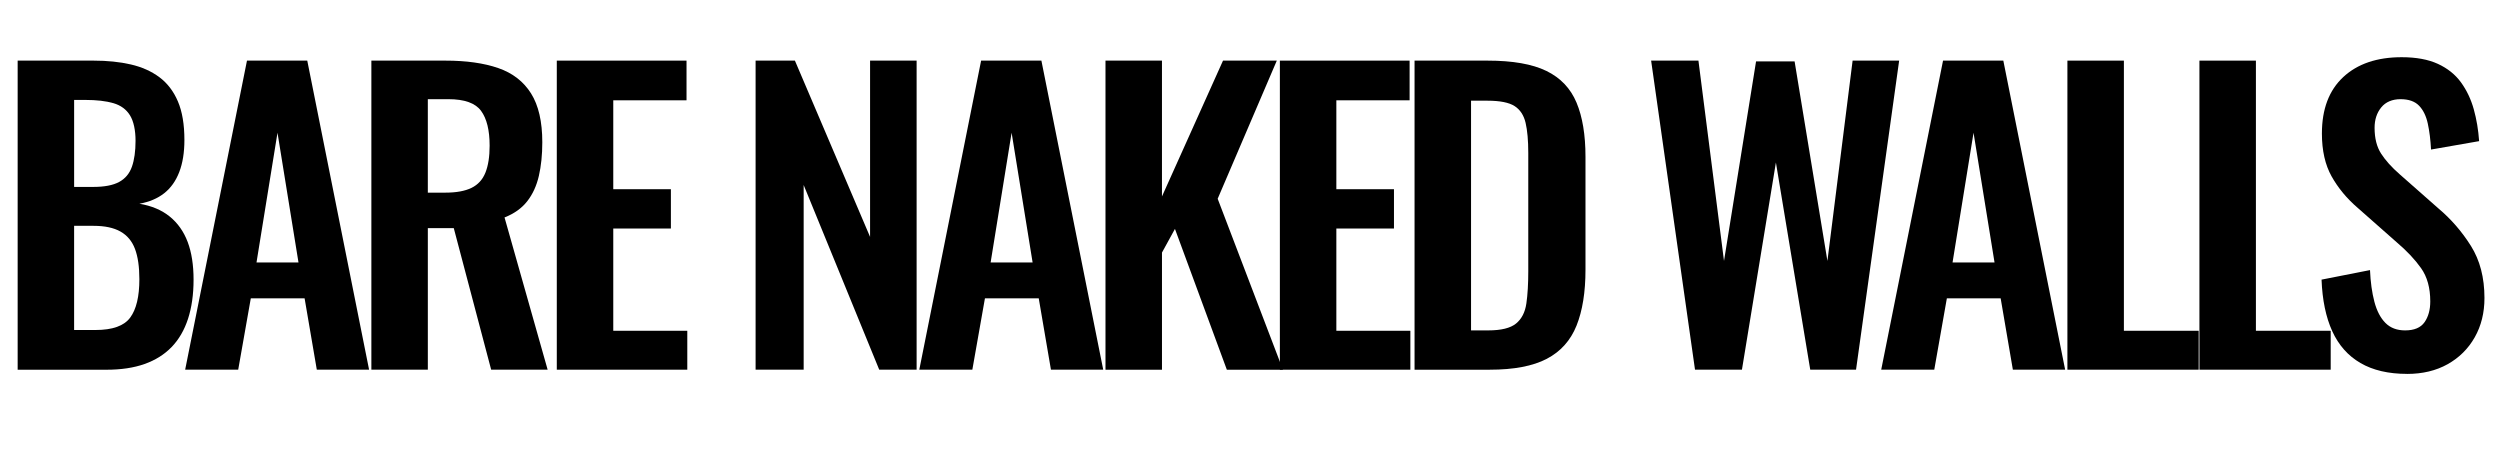 <svg viewBox="0 0 1333.71 242.65" version="1.1" xmlns="http://www.w3.org/2000/svg" data-name="Layer 1" id="Layer_1">
  <defs>
    <style>
      .cls-1 {
        fill: #000;
        stroke-width: 0px;
      }
    </style>
  </defs>
  <path d="M9.42,197.22V32.34h40.51c7.33,0,13.94.68,19.85,2.04,5.9,1.36,10.99,3.63,15.27,6.82,4.27,3.19,7.56,7.5,9.87,12.93,2.31,5.43,3.46,12.28,3.46,20.56,0,6.65-.92,12.35-2.75,17.1-1.83,4.75-4.51,8.52-8.04,11.3-3.53,2.78-7.94,4.65-13.23,5.6,6.51,1.09,11.91,3.36,16.18,6.82,4.27,3.46,7.46,7.97,9.57,13.54,2.1,5.57,3.16,12.28,3.16,20.15s-.99,14.83-2.95,20.87c-1.97,6.04-4.89,11.06-8.75,15.06-3.87,4-8.69,7.02-14.45,9.06-5.77,2.04-12.52,3.05-20.25,3.05H9.42ZM39.54,99.72h10.18c5.97,0,10.58-.88,13.84-2.65,3.26-1.76,5.53-4.48,6.82-8.14,1.29-3.66,1.93-8.28,1.93-13.84s-.99-10.35-2.95-13.54c-1.97-3.19-4.92-5.36-8.85-6.51-3.94-1.15-8.96-1.73-15.06-1.73h-5.9v46.41ZM39.54,176.05h11.4c9.09,0,15.27-2.2,18.52-6.62,3.26-4.41,4.89-11.23,4.89-20.46,0-6.65-.78-12.04-2.34-16.18-1.56-4.14-4.14-7.23-7.74-9.26-3.6-2.04-8.38-3.05-14.35-3.05h-10.38v55.57Z" class="cls-1"></path>
  <path d="M98.78,197.22l32.98-164.88h32.16l32.98,164.88h-27.89l-6.51-38.07h-28.7l-6.72,38.07h-28.29ZM136.85,140.02h22.39l-11.2-69.21-11.2,69.21Z" class="cls-1"></path>
  <path d="M198.12,197.22V32.34h39.49c11.13,0,20.52,1.32,28.19,3.97,7.67,2.65,13.5,7.16,17.51,13.54,4,6.38,6,15.06,6,26.06,0,6.65-.61,12.62-1.83,17.91-1.22,5.29-3.29,9.81-6.21,13.54-2.92,3.73-6.96,6.62-12.11,8.65l23,81.22h-30.13l-19.95-75.52h-13.84v75.52h-30.13ZM228.24,102.77h9.36c5.83,0,10.48-.85,13.94-2.54,3.46-1.7,5.94-4.41,7.43-8.14,1.49-3.73,2.24-8.51,2.24-14.35,0-8.28-1.53-14.48-4.58-18.62-3.05-4.14-8.85-6.21-17.4-6.21h-10.99v49.87Z" class="cls-1"></path>
  <path d="M297.04,197.22V32.34h69.21v21.17h-39.08v47.43h30.74v20.97h-30.74v54.55h39.49v20.76h-69.62Z" class="cls-1"></path>
  <path d="M403.1,197.22V32.34h20.97l40.1,94.04V32.34h24.83v164.88h-19.95l-40.31-98.52v98.52h-25.65Z" class="cls-1"></path>
  <path d="M490.43,197.22l32.98-164.88h32.16l32.98,164.88h-27.89l-6.51-38.07h-28.7l-6.72,38.07h-28.29ZM528.49,140.02h22.39l-11.2-69.21-11.2,69.21Z" class="cls-1"></path>
  <path d="M589.76,197.22V32.34h30.13v72.47l32.57-72.47h28.7l-31.55,73.69,34.81,91.2h-29.92l-27.68-75.11-6.92,12.62v62.49h-30.13Z" class="cls-1"></path>
  <path d="M682.79,197.22V32.34h69.21v21.17h-39.08v47.43h30.74v20.97h-30.74v54.55h39.49v20.76h-69.62Z" class="cls-1"></path>
  <path d="M754.64,197.22V32.34h38.88c13.43,0,23.92,1.83,31.45,5.5,7.53,3.66,12.89,9.3,16.08,16.9,3.19,7.6,4.78,17.24,4.78,28.91v60.25c0,11.94-1.6,21.88-4.78,29.82-3.19,7.94-8.48,13.84-15.88,17.71-7.4,3.87-17.54,5.8-30.43,5.8h-40.1ZM784.77,176.26h9.16c6.92,0,11.87-1.22,14.86-3.66,2.98-2.44,4.82-6,5.5-10.69.68-4.68,1.02-10.41,1.02-17.2v-63.1c0-6.65-.48-12.01-1.43-16.08-.95-4.07-2.92-7.05-5.9-8.96-2.99-1.9-7.8-2.85-14.45-2.85h-8.75v122.54Z" class="cls-1"></path>
  <path d="M904.26,197.22l-23.41-164.88h25.24l13.64,106.87,17.1-106.46h20.56l17.51,106.46,13.44-106.87h24.83l-23,164.88h-24.43l-18.32-110.53-18.12,110.53h-25.04Z" class="cls-1"></path>
  <path d="M1003.6,197.22l32.98-164.88h32.16l32.98,164.88h-27.89l-6.51-38.07h-28.7l-6.72,38.07h-28.29ZM1041.66,140.02h22.39l-11.2-69.21-11.2,69.21Z" class="cls-1"></path>
  <path d="M1102.93,197.22V32.34h30.13v144.12h39.9v20.76h-70.03Z" class="cls-1"></path>
  <path d="M1173.36,197.22V32.34h30.13v144.12h39.9v20.76h-70.03Z" class="cls-1"></path>
  <path d="M1284.1,199.46c-9.91,0-18.19-1.93-24.83-5.8-6.65-3.87-11.67-9.53-15.06-17-3.39-7.46-5.29-16.62-5.7-27.48l25.85-5.09c.27,6.38,1.05,12.01,2.34,16.9,1.29,4.89,3.26,8.65,5.9,11.3s6.14,3.97,10.48,3.97c4.89,0,8.35-1.46,10.38-4.38,2.04-2.92,3.05-6.62,3.05-11.09,0-7.19-1.63-13.09-4.89-17.71-3.26-4.61-7.6-9.23-13.03-13.84l-20.76-18.32c-5.84-5.02-10.48-10.62-13.94-16.79-3.46-6.17-5.19-13.81-5.19-22.9,0-13.03,3.8-23.07,11.4-30.13,7.6-7.05,17.98-10.58,31.14-10.58,7.74,0,14.18,1.19,19.34,3.56,5.16,2.38,9.26,5.67,12.32,9.87,3.05,4.21,5.32,8.99,6.82,14.35,1.49,5.36,2.44,11.03,2.85,17l-25.65,4.48c-.27-5.16-.85-9.77-1.73-13.84-.88-4.07-2.44-7.26-4.68-9.57-2.24-2.31-5.53-3.46-9.87-3.46s-7.91,1.46-10.28,4.38c-2.38,2.92-3.56,6.55-3.56,10.89,0,5.57,1.15,10.15,3.46,13.74,2.31,3.6,5.63,7.3,9.97,11.09l20.56,18.12c6.78,5.7,12.59,12.39,17.4,20.05,4.82,7.67,7.23,16.93,7.23,27.79,0,7.87-1.73,14.86-5.19,20.97-3.46,6.11-8.28,10.89-14.45,14.35-6.18,3.46-13.4,5.19-21.68,5.19Z" class="cls-1"></path>
</svg>